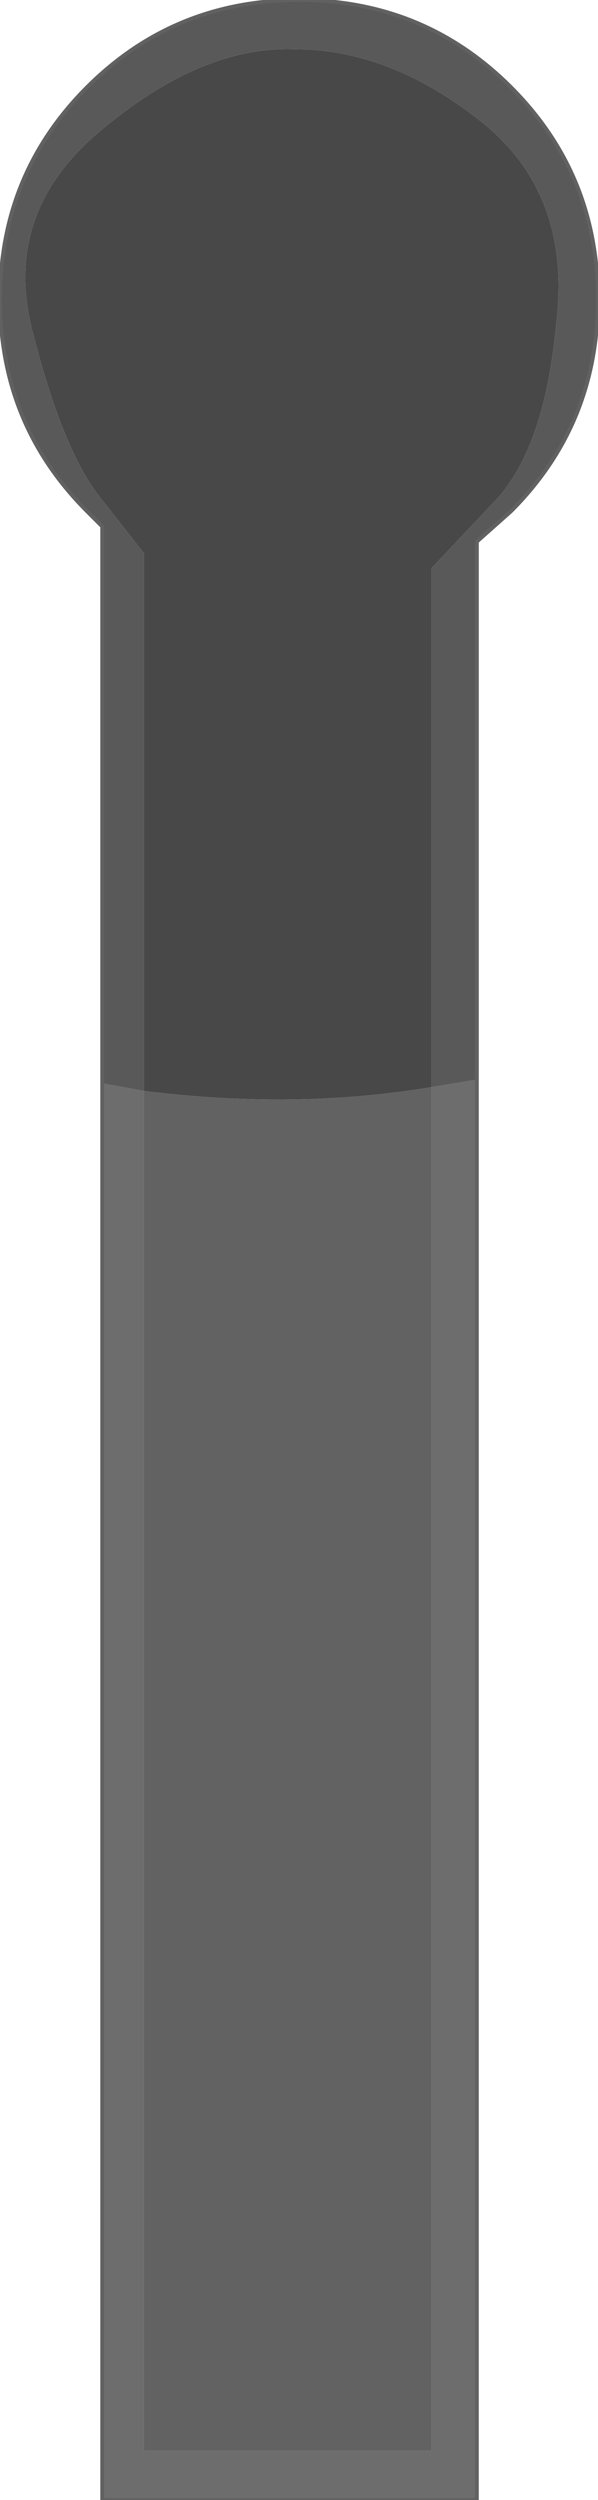 <?xml version="1.0" encoding="UTF-8" standalone="no"?>
<svg xmlns:xlink="http://www.w3.org/1999/xlink" height="33.0px" width="7.9px" xmlns="http://www.w3.org/2000/svg">
  <g transform="matrix(1.0, 0.0, 0.0, 1.0, 3.95, 16.5)">
    <path d="M2.35 -2.25 L2.35 16.5 -2.6 16.5 -2.6 -2.2 -2.05 -2.1 -2.05 15.85 1.75 15.85 1.75 -2.15 2.35 -2.25" fill="#6d6d6d" fill-rule="evenodd" stroke="none"/>
    <path d="M1.75 -2.15 L1.75 15.85 -2.05 15.85 -2.05 -2.1 Q-0.05 -1.85 1.75 -2.15" fill="#626262" fill-rule="evenodd" stroke="none"/>
    <path d="M-2.05 -2.1 L-2.05 -9.2 -2.6 -9.9 Q-3.1 -10.5 -3.5 -12.05 -3.95 -13.65 -2.65 -14.75 -1.3 -15.9 -0.05 -15.85 1.2 -15.85 2.4 -14.9 3.6 -13.95 3.4 -12.25 3.25 -10.6 2.6 -9.9 L1.75 -9.0 1.75 -2.15 Q-0.05 -1.85 -2.05 -2.1" fill="#484848" fill-rule="evenodd" stroke="none"/>
    <path d="M-2.6 -2.2 L-2.6 -9.55 -2.8 -9.75 Q-3.95 -10.9 -3.95 -12.55 -3.95 -14.2 -2.8 -15.35 -1.65 -16.5 0.0 -16.5 1.65 -16.5 2.8 -15.35 3.95 -14.2 3.95 -12.55 3.95 -10.9 2.8 -9.75 L2.35 -9.35 2.35 -2.25 1.75 -2.15 1.75 -9.0 2.6 -9.9 Q3.25 -10.6 3.4 -12.25 3.6 -13.95 2.4 -14.9 1.2 -15.85 -0.05 -15.85 -1.3 -15.9 -2.65 -14.75 -3.95 -13.65 -3.5 -12.05 -3.1 -10.5 -2.6 -9.9 L-2.05 -9.2 -2.05 -2.1 -2.6 -2.2" fill="#595959" fill-rule="evenodd" stroke="none"/>
    <path d="M-2.6 -2.2 L-2.6 -9.55 -2.8 -9.75 Q-3.95 -10.9 -3.95 -12.55 -3.95 -14.2 -2.8 -15.35 -1.65 -16.5 0.0 -16.5 1.65 -16.5 2.8 -15.35 3.95 -14.2 3.95 -12.55 3.95 -10.9 2.8 -9.75 L2.35 -9.35 2.35 -2.25 2.35 16.5 -2.6 16.5 -2.6 -2.2 Z" fill="none" stroke="#616161" stroke-linecap="round" stroke-linejoin="round" stroke-width="0.05"/>
  </g>
</svg>
